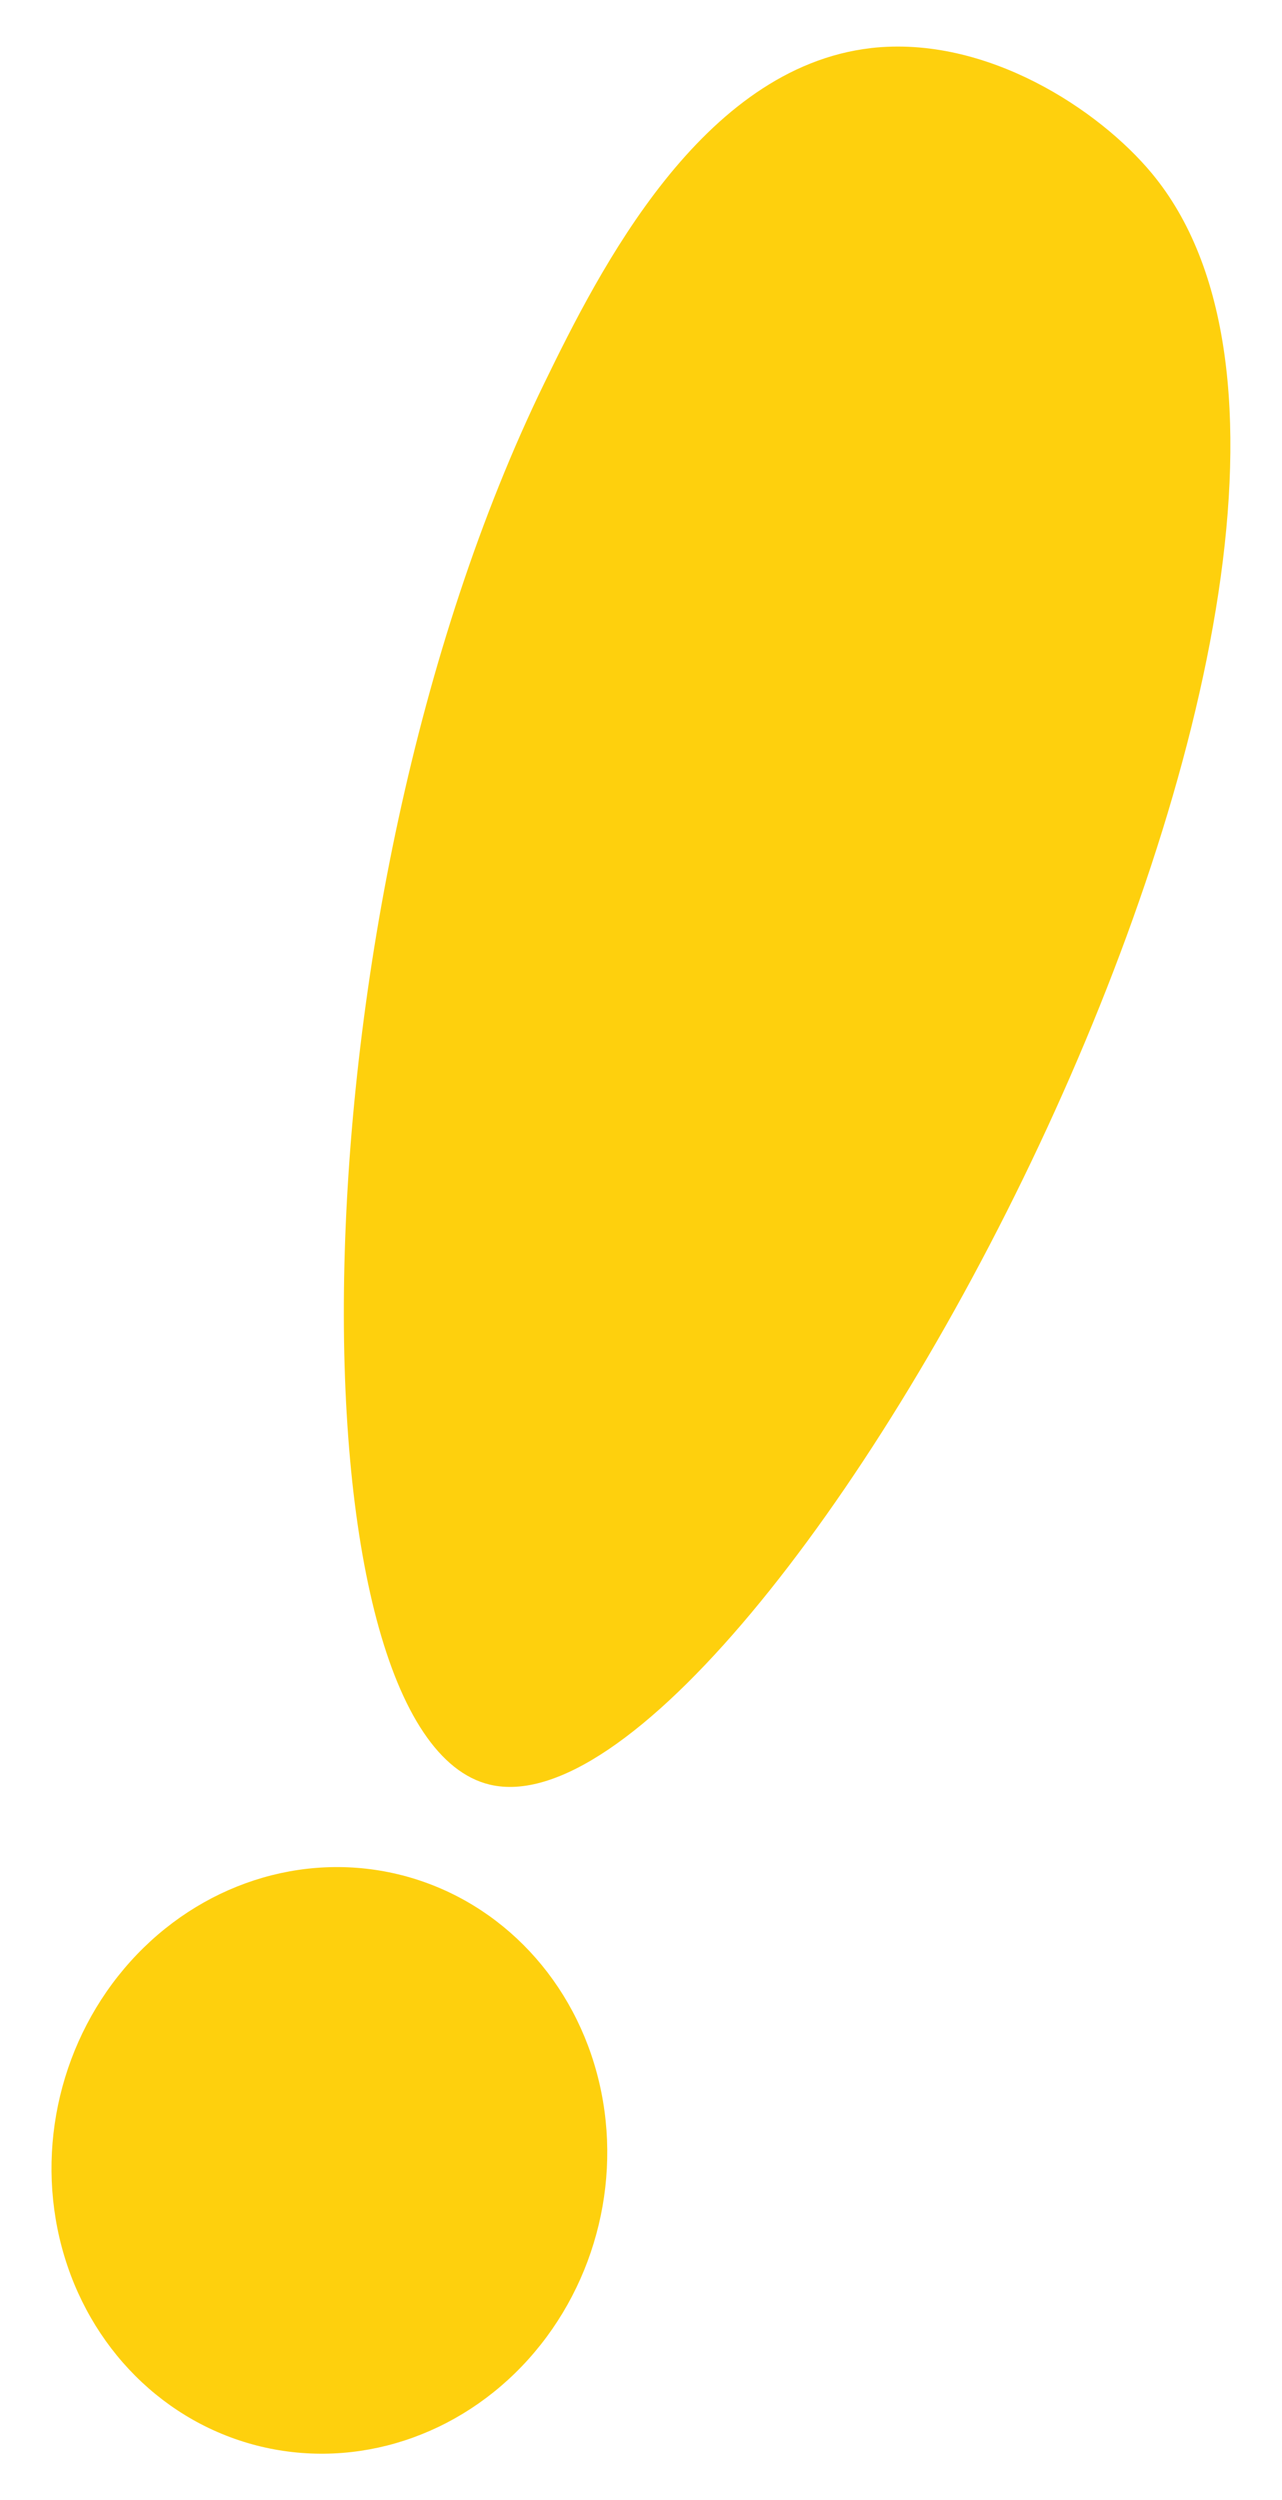<?xml version="1.0" encoding="UTF-8"?>
<svg id="_图层_1" data-name="图层_1" xmlns="http://www.w3.org/2000/svg" version="1.1" viewBox="0 0 40 78">
  <!-- Generator: Adobe Illustrator 29.1.0, SVG Export Plug-In . SVG Version: 2.1.0 Build 142)  -->
  <defs>
    <style>
      .st0 {
        fill: #fed00d;
      }
    </style>
  </defs>
  <path class="st0" d="M27.18,1.5c-5.3.61-8.48,6.93-10.19,10.44-8.06,16.54-8.02,42.23-1.71,43.74,8.43,2.01,30.42-38.51,20.66-50.27-1.65-1.99-5.17-4.32-8.77-3.91Z"/>
  <ellipse class="st0" cx="10.27" cy="67.4" rx="9.18" ry="8.64" transform="translate(-57.66 61.68) rotate(-76.52)"/>
</svg>